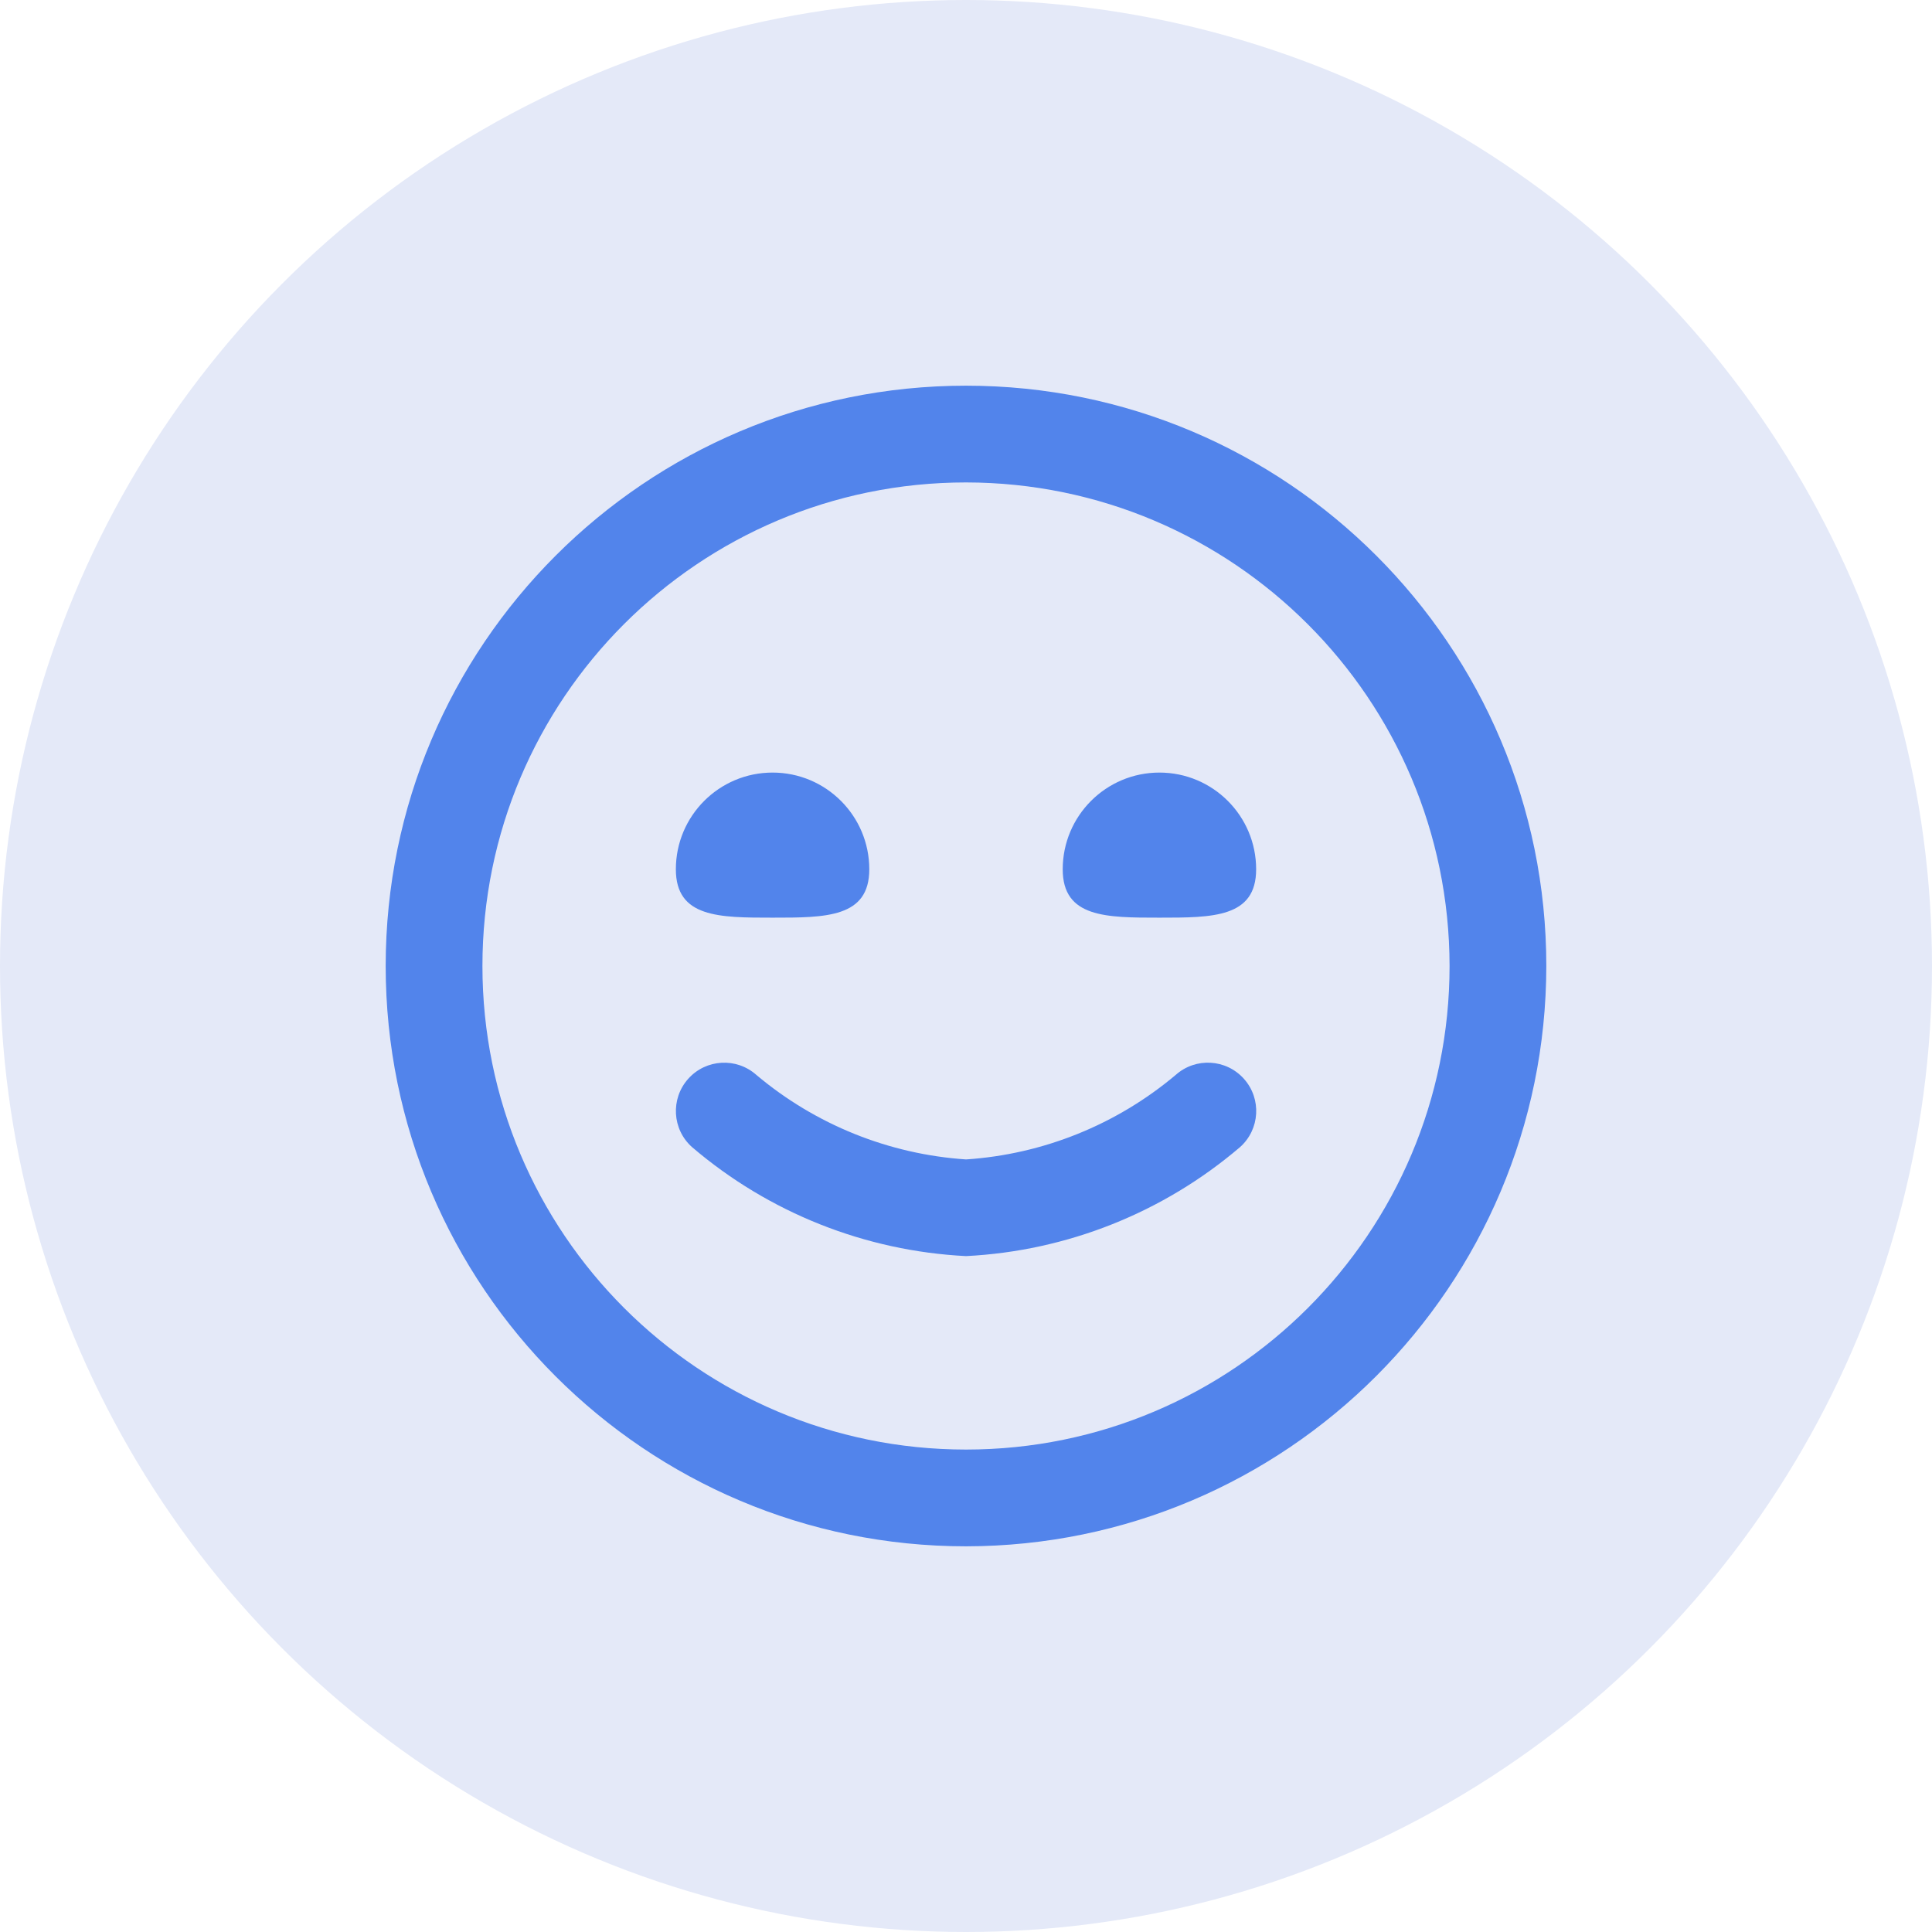 <?xml version="1.0" encoding="UTF-8"?>
<svg xmlns="http://www.w3.org/2000/svg" id="Layer_2" viewBox="0 0 510 510">
  <defs>
    <style>.cls-1{fill:#5284eb;}.cls-1,.cls-2{stroke-width:0px;}.cls-2{fill:#e4e9f8;}</style>
  </defs>
  <g id="Layer_2-2">
    <g id="Layer_1-2">
      <circle class="cls-2" cx="255" cy="255" r="255"></circle>
      <path class="cls-1" d="m255,408.19c-84.6,0-153.19-68.58-153.19-153.19S170.4,101.81,255,101.81s153.19,68.58,153.19,153.19c-.09,84.56-68.62,153.09-153.19,153.19Zm0-280.84c-70.5,0-127.65,57.15-127.65,127.65s57.15,127.65,127.65,127.65,127.65-57.15,127.65-127.65c-.08-70.47-57.18-127.58-127.65-127.65Zm72.33,175.47c5.27-4.69,5.74-12.76,1.05-18.02-4.69-5.27-12.76-5.74-18.02-1.05h0c-15.61,13.14-35,20.96-55.35,22.31-20.34-1.36-39.72-9.16-55.33-22.29-5.26-4.7-13.33-4.24-18.02,1.02s-4.24,13.33,1.02,18.02c20.27,17.32,45.7,27.43,72.33,28.77,26.63-1.34,52.06-11.46,72.33-28.77Zm-148.92-73.35c0,12.77,11.43,12.77,25.53,12.77s25.53,0,25.53-12.77c0-14.1-11.43-25.53-25.53-25.53s-25.53,11.43-25.53,25.53Zm102.12,0c0,12.77,11.43,12.77,25.53,12.77s25.53,0,25.53-12.77c0-14.1-11.43-25.53-25.53-25.53s-25.53,11.43-25.53,25.53Z"></path>
    </g>
  </g>
</svg>
